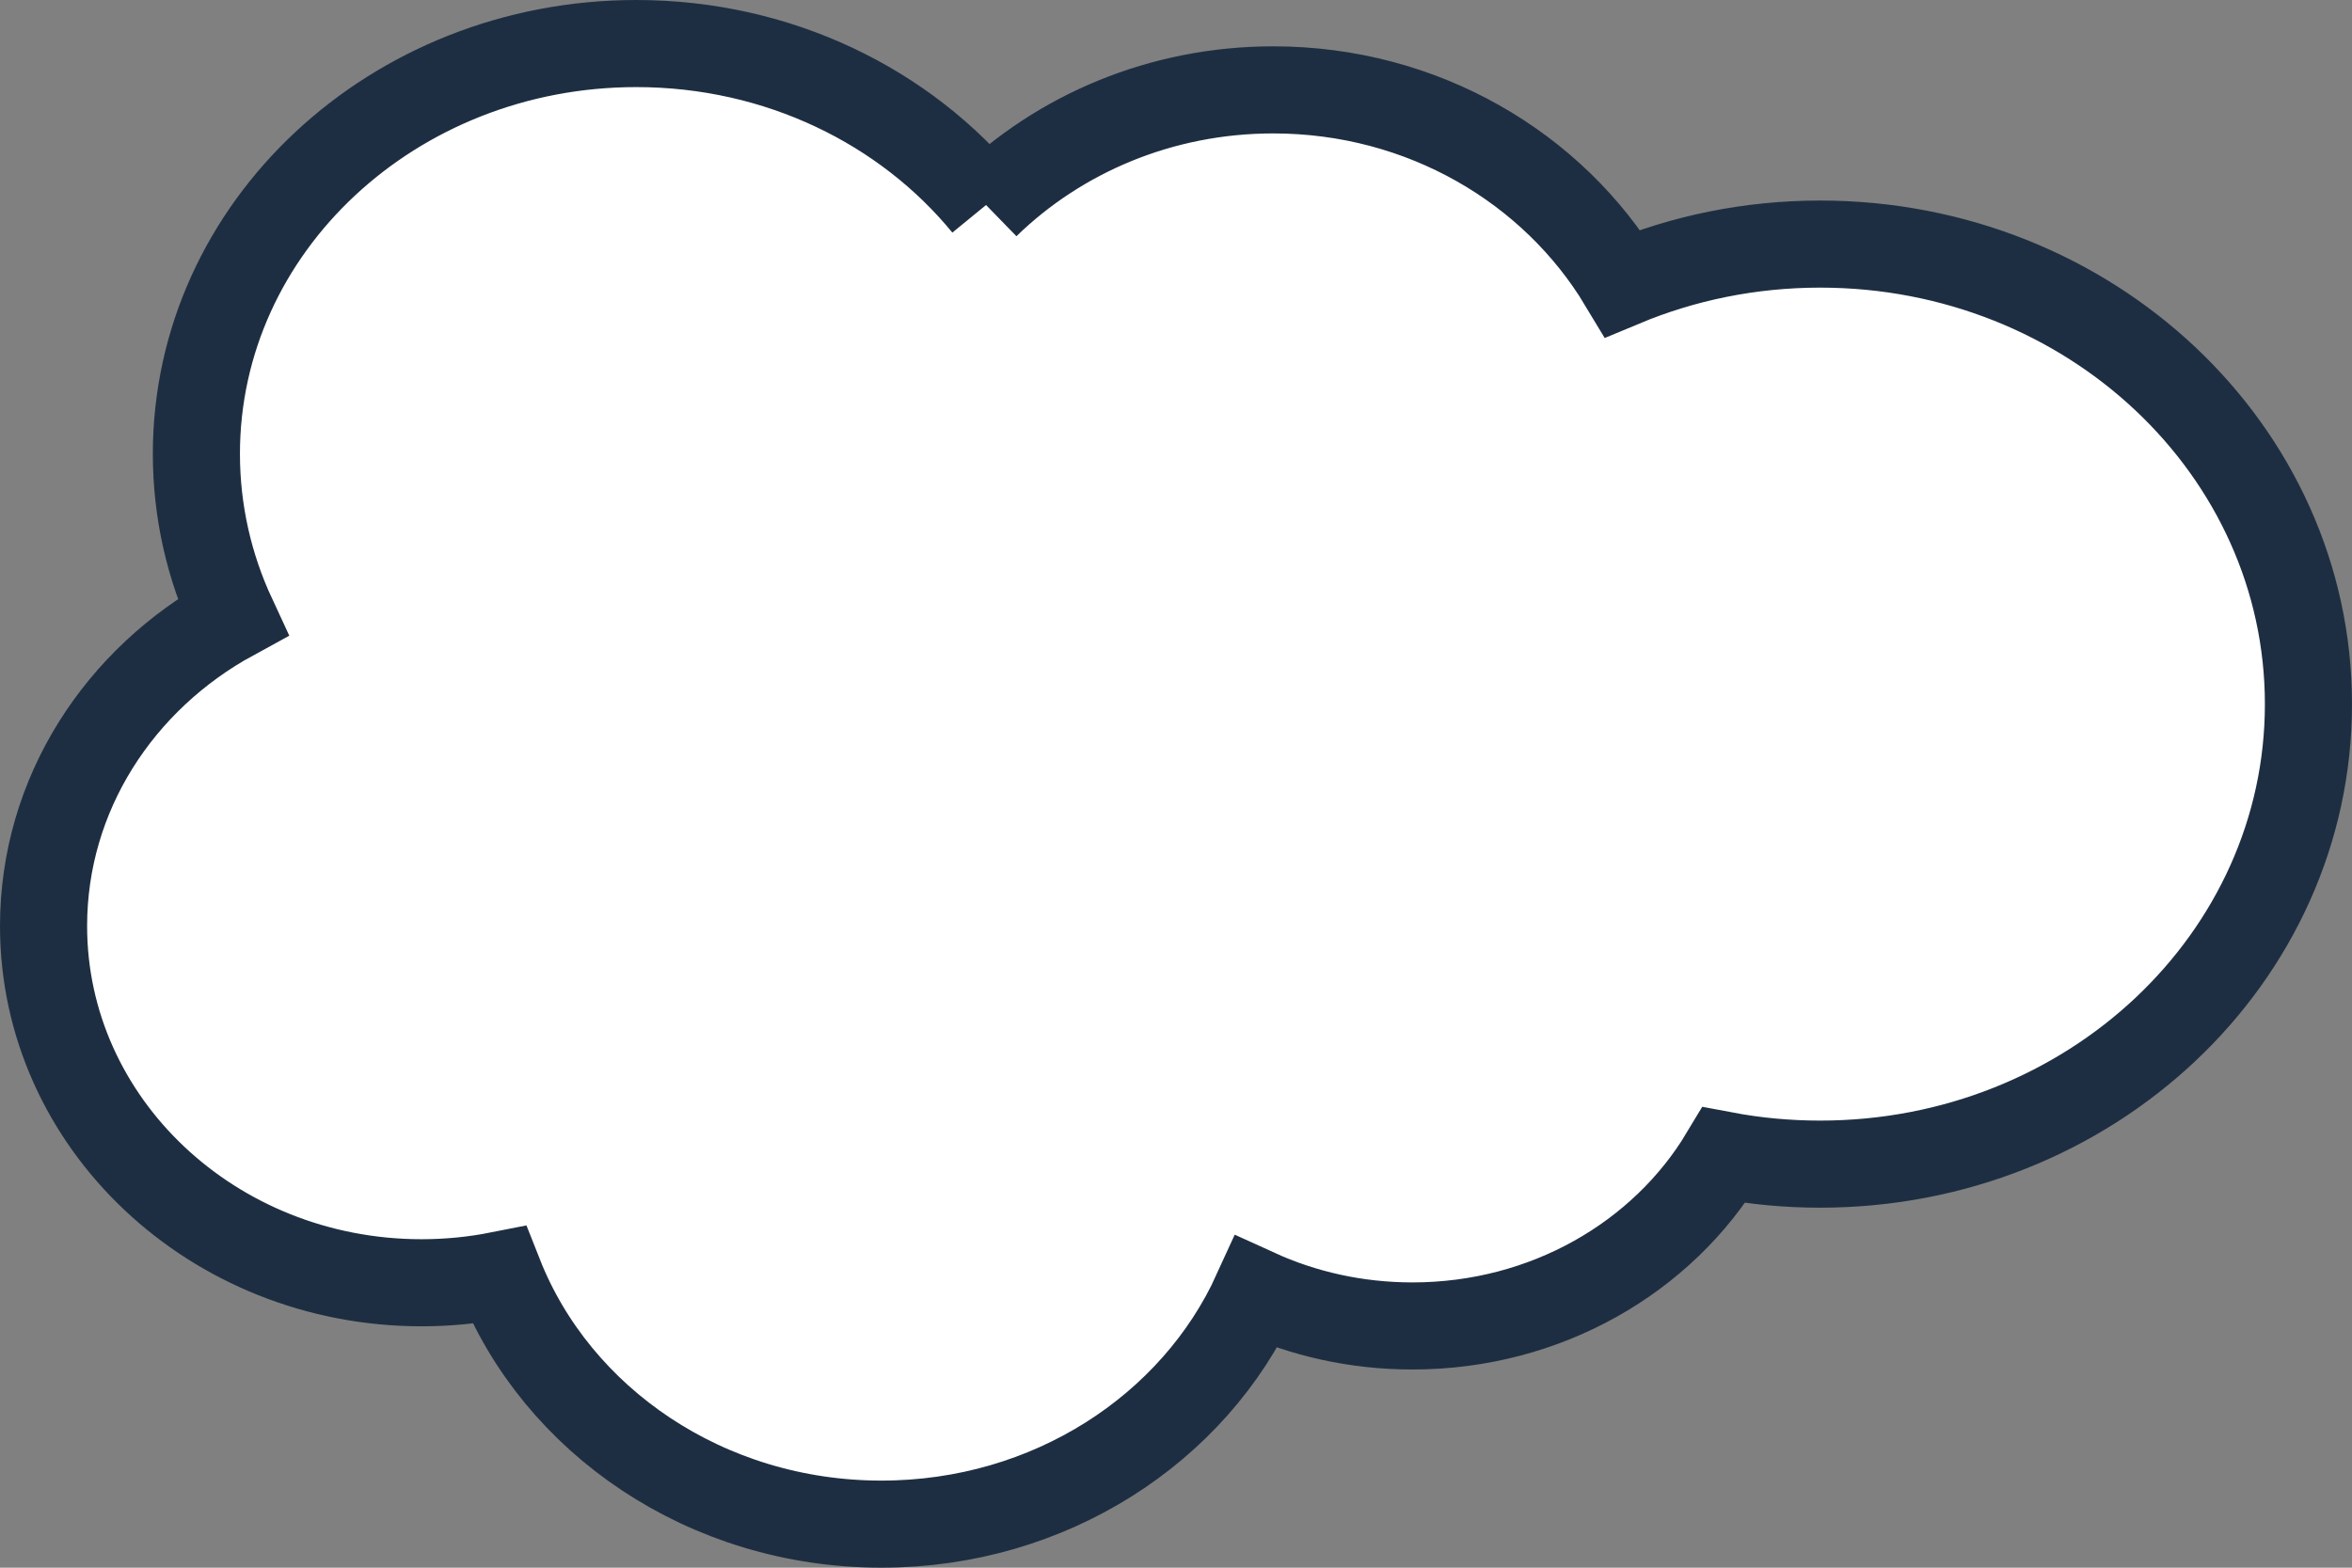 <svg width="54" height="36" viewBox="0 0 54 36" fill="none" xmlns="http://www.w3.org/2000/svg">
<rect x="0" y="0" width="54" height="36" fill="#808080" stroke="none"/>
<path fill-rule="evenodd" clip-rule="evenodd" d="M22.639 4.708C24.316 3.076 26.651 2.064 29.233 2.064C32.666 2.064 35.661 3.851 37.255 6.506C38.642 5.927 40.176 5.605 41.79 5.605C47.981 5.605 53 10.335 53 16.169C53 22.004 47.981 26.733 41.79 26.733C41.034 26.733 40.295 26.663 39.581 26.528C38.177 28.868 35.5 30.449 32.429 30.449C31.143 30.449 29.927 30.172 28.844 29.678C27.42 32.806 24.103 35 20.237 35C16.211 35 12.78 32.62 11.463 29.283C10.887 29.397 10.291 29.457 9.679 29.457C4.886 29.457 1 25.789 1 21.265C1 18.232 2.746 15.585 5.34 14.169C4.806 13.02 4.509 11.754 4.509 10.422C4.509 5.218 9.031 1 14.609 1C17.884 1 20.794 2.454 22.639 4.708Z" fill="white"/>
<path d="M22.639 4.708C24.316 3.076 26.651 2.064 29.233 2.064C32.666 2.064 35.661 3.851 37.255 6.506C38.642 5.927 40.176 5.605 41.79 5.605C47.981 5.605 53 10.335 53 16.169C53 22.004 47.981 26.733 41.79 26.733C41.034 26.733 40.295 26.663 39.581 26.528C38.177 28.868 35.5 30.449 32.429 30.449C31.143 30.449 29.927 30.172 28.844 29.678C27.42 32.806 24.103 35 20.237 35C16.211 35 12.78 32.62 11.463 29.283C10.887 29.397 10.291 29.457 9.679 29.457C4.886 29.457 1 25.789 1 21.265C1 18.232 2.746 15.585 5.34 14.169C4.806 13.02 4.509 11.754 4.509 10.422C4.509 5.218 9.031 1 14.609 1C17.884 1 20.794 2.454 22.639 4.708" stroke="#1E2E42" stroke-width="2"/>
</svg>
